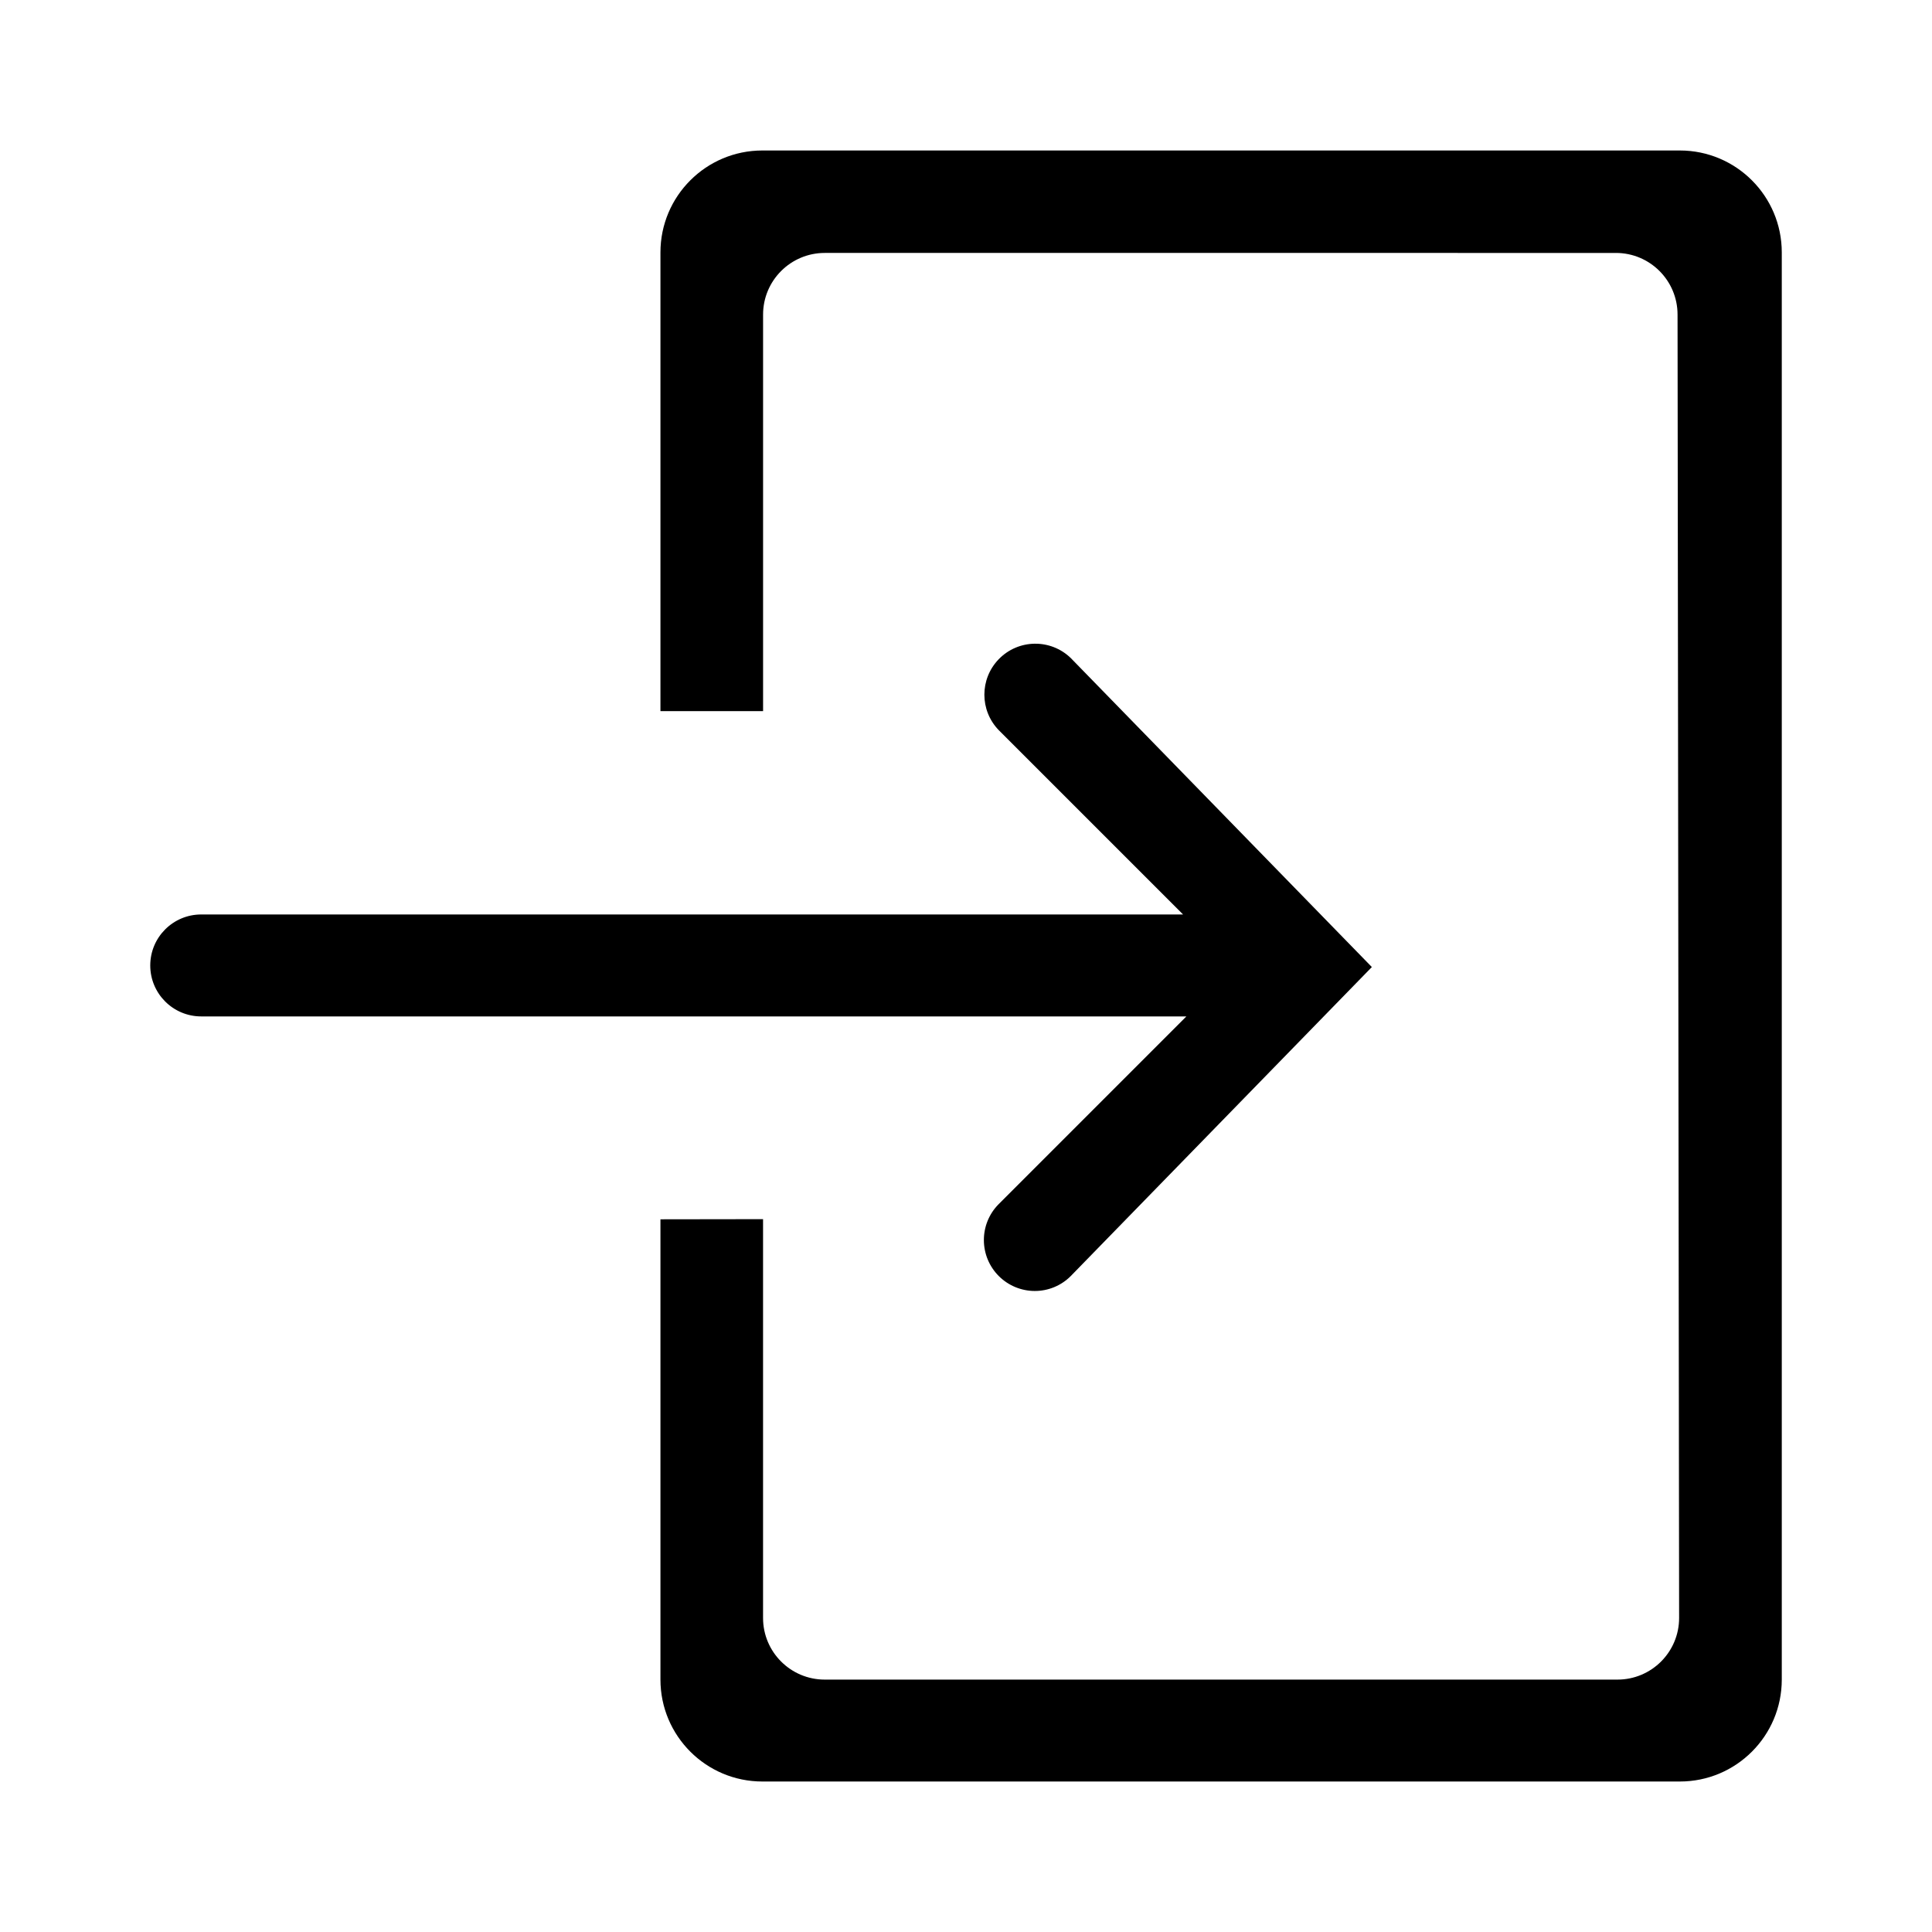 <svg class="svg-icon" style="width: 1em; height: 1em;vertical-align: middle;fill: currentColor;overflow: hidden;" viewBox="0 0 1024 1024" version="1.1" xmlns="http://www.w3.org/2000/svg"><path d="M548.439 684.246c7.163 0.013 14.035-2.836 19.087-7.914L727.11 512.554 567.513 348.763c-10.724-10.368-27.833-10.071-38.187 0.659-10.118 10.473-10.118 27.067 0 37.541L654.942 512.58 529.326 638.21c-10.514 10.579-10.461 27.674 0.131 38.201C534.511 681.423 541.329 684.233 548.439 684.246zM106.652 538.724l563.527 0c14.918 0 27.014-12.109 27.014-27.021 0-14.919-12.097-27.015-27.014-27.015l-563.527 0c-14.932 0-27.015 12.097-27.015 27.015C79.636 526.615 91.72 538.724 106.652 538.724zM350.049 890.208 350.049 646.256l54.386-0.079 0 211.371c0 18.045 14.642 32.673 32.687 32.673l420.169 0c18.045 0 32.674-14.628 32.674-32.673l0 0-0.831-690.813c0-18.045-14.629-32.674-32.674-32.674-0.013 0-0.013 0-0.013 0L437.135 134.061c-18.045 0-32.687 14.629-32.687 32.674l0 210.19-54.399 0 0-243.134c0-29.837 24.192-54.03 54.03-54.03l486.268 0c29.838 0 54.03 24.192 54.03 54.03l0 756.417c0 29.838-24.192 54.03-54.03 54.03L404.079 944.238C374.241 944.238 350.049 920.046 350.049 890.208z"  /></svg>